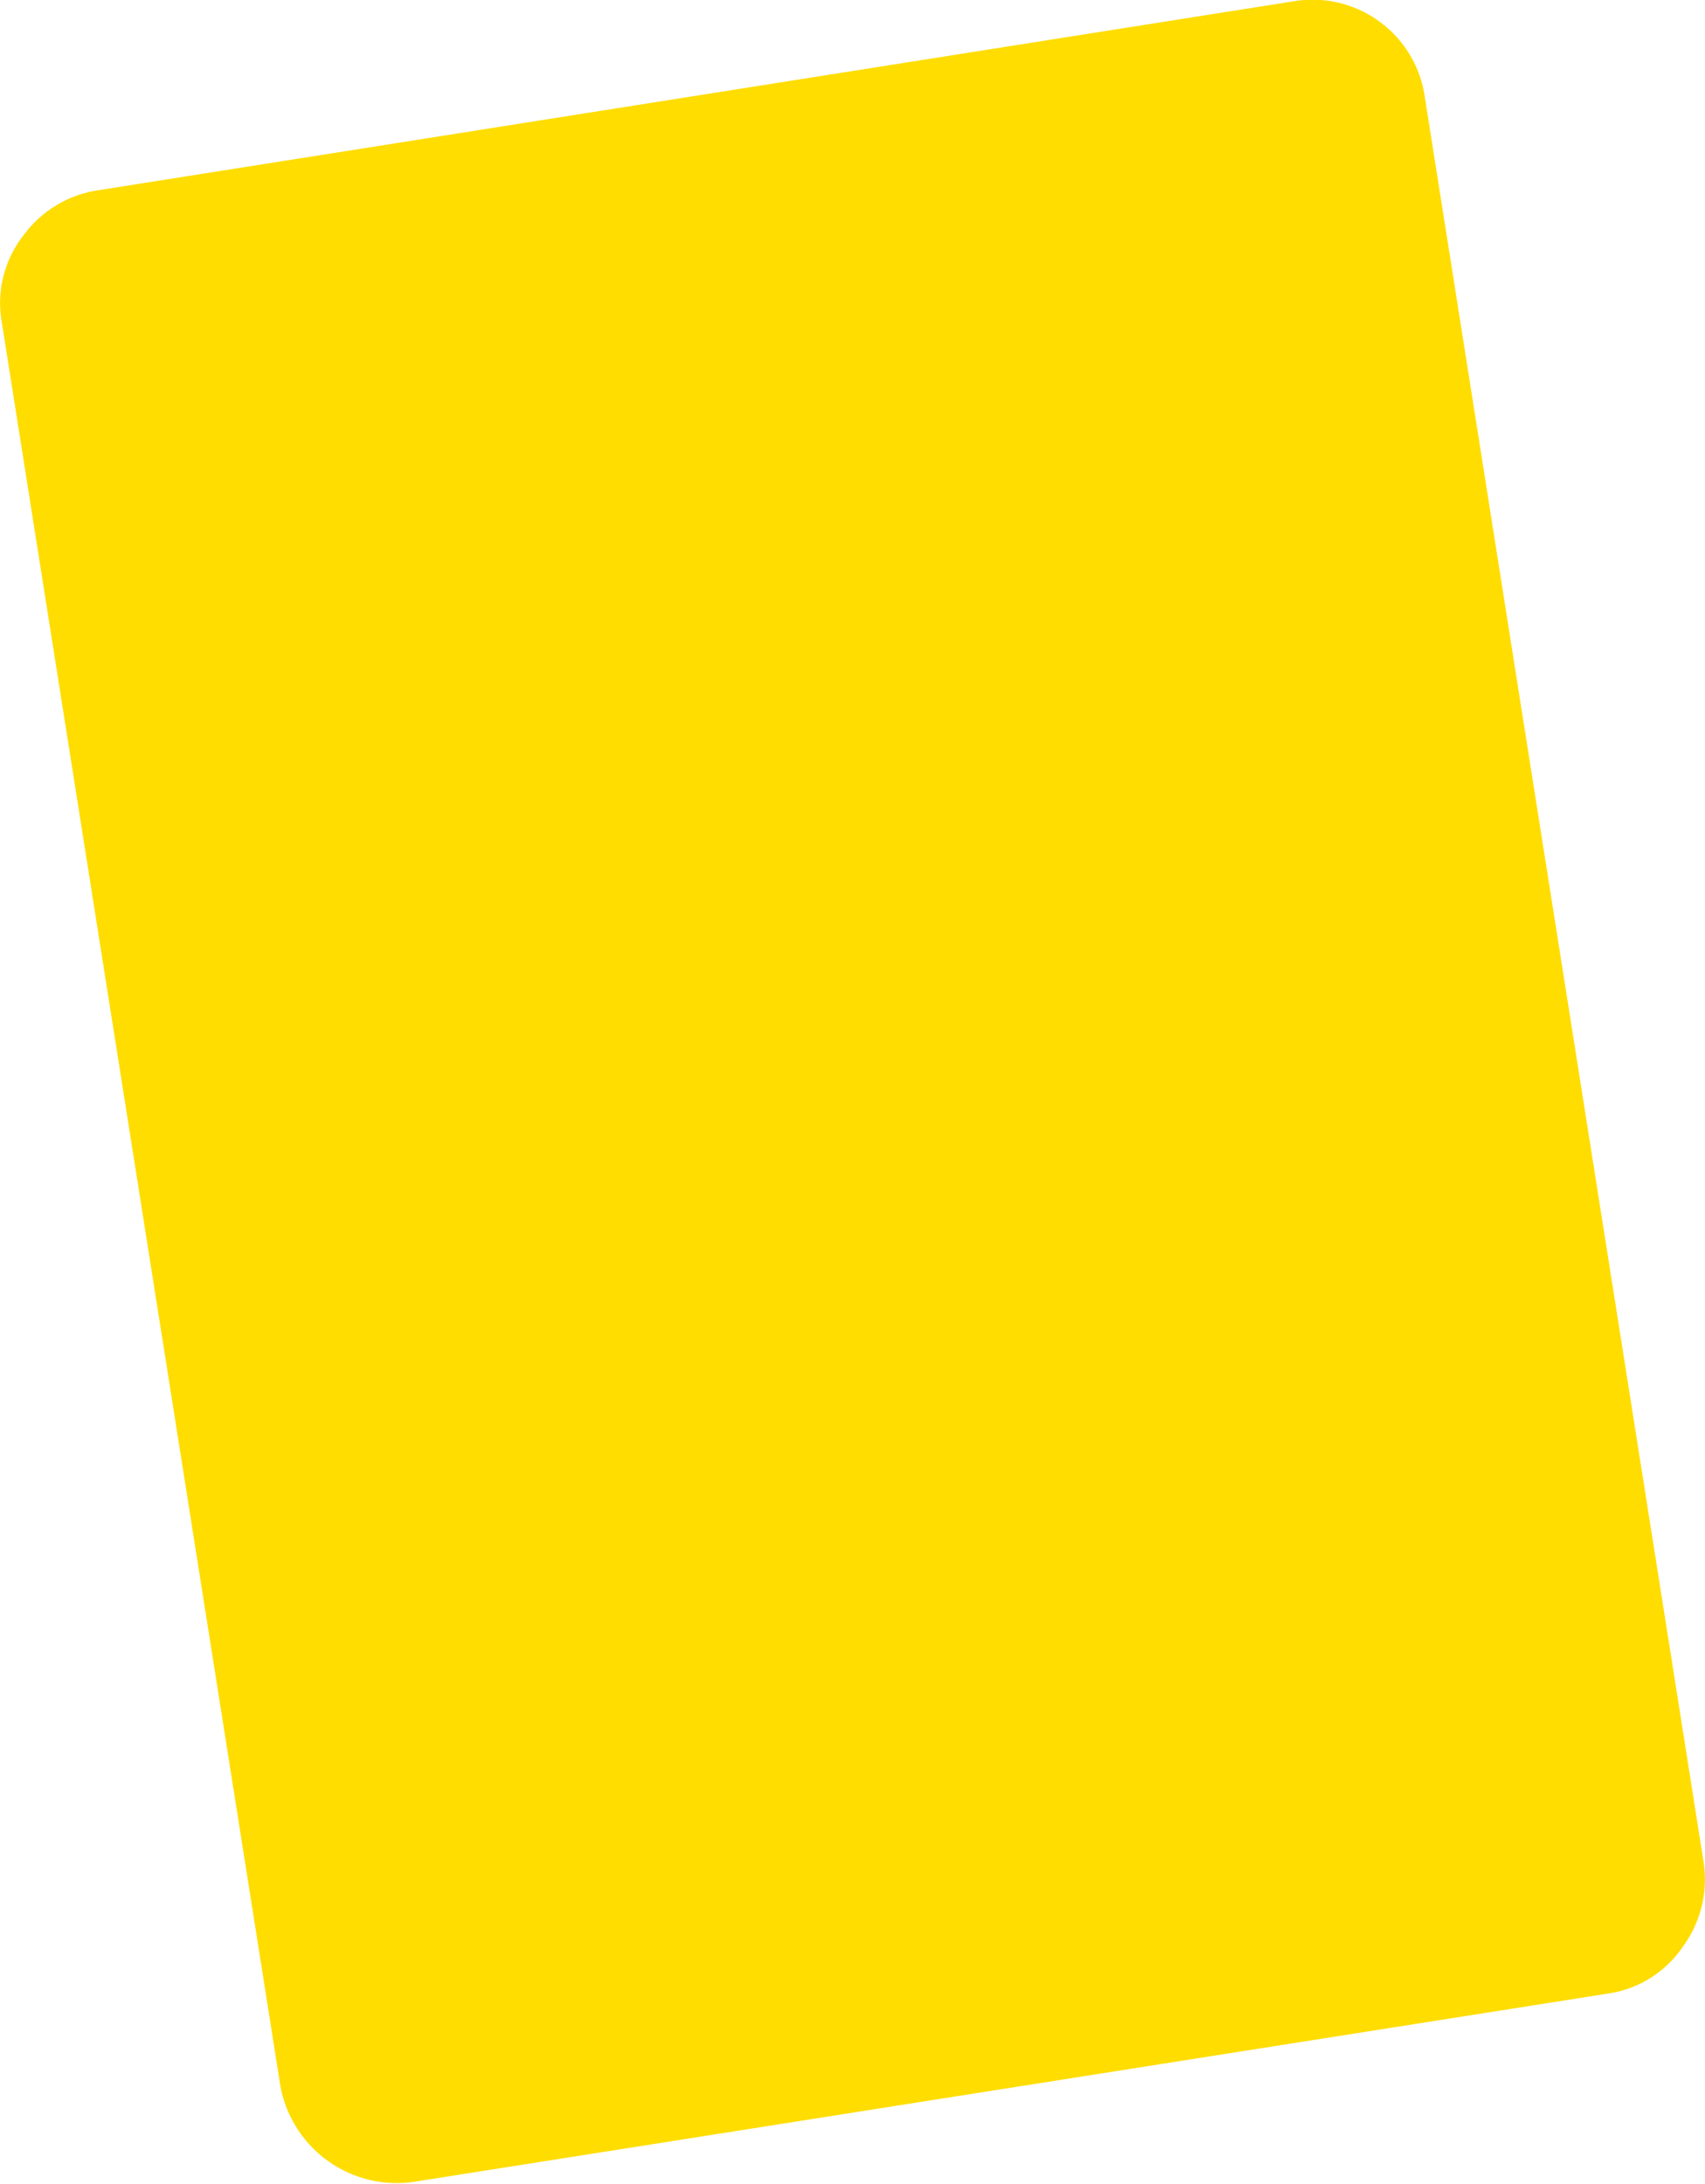 <svg xmlns="http://www.w3.org/2000/svg" viewBox="0 0 27.159 34.772"><path d="m25.603 31.744-19.037 3a1.887 1.887 0 0 1-2.1-1.53L.029 5.134A1.742 1.742 0 0 1 .37 3.753a1.8 1.8 0 0 1 1.189-.723L20.597.022a1.807 1.807 0 0 1 2.1 1.53l4.437 28.08a1.805 1.805 0 0 1-.322 1.355 1.744 1.744 0 0 1-1.209.757Z" fill="#FFDD00"/></svg>
